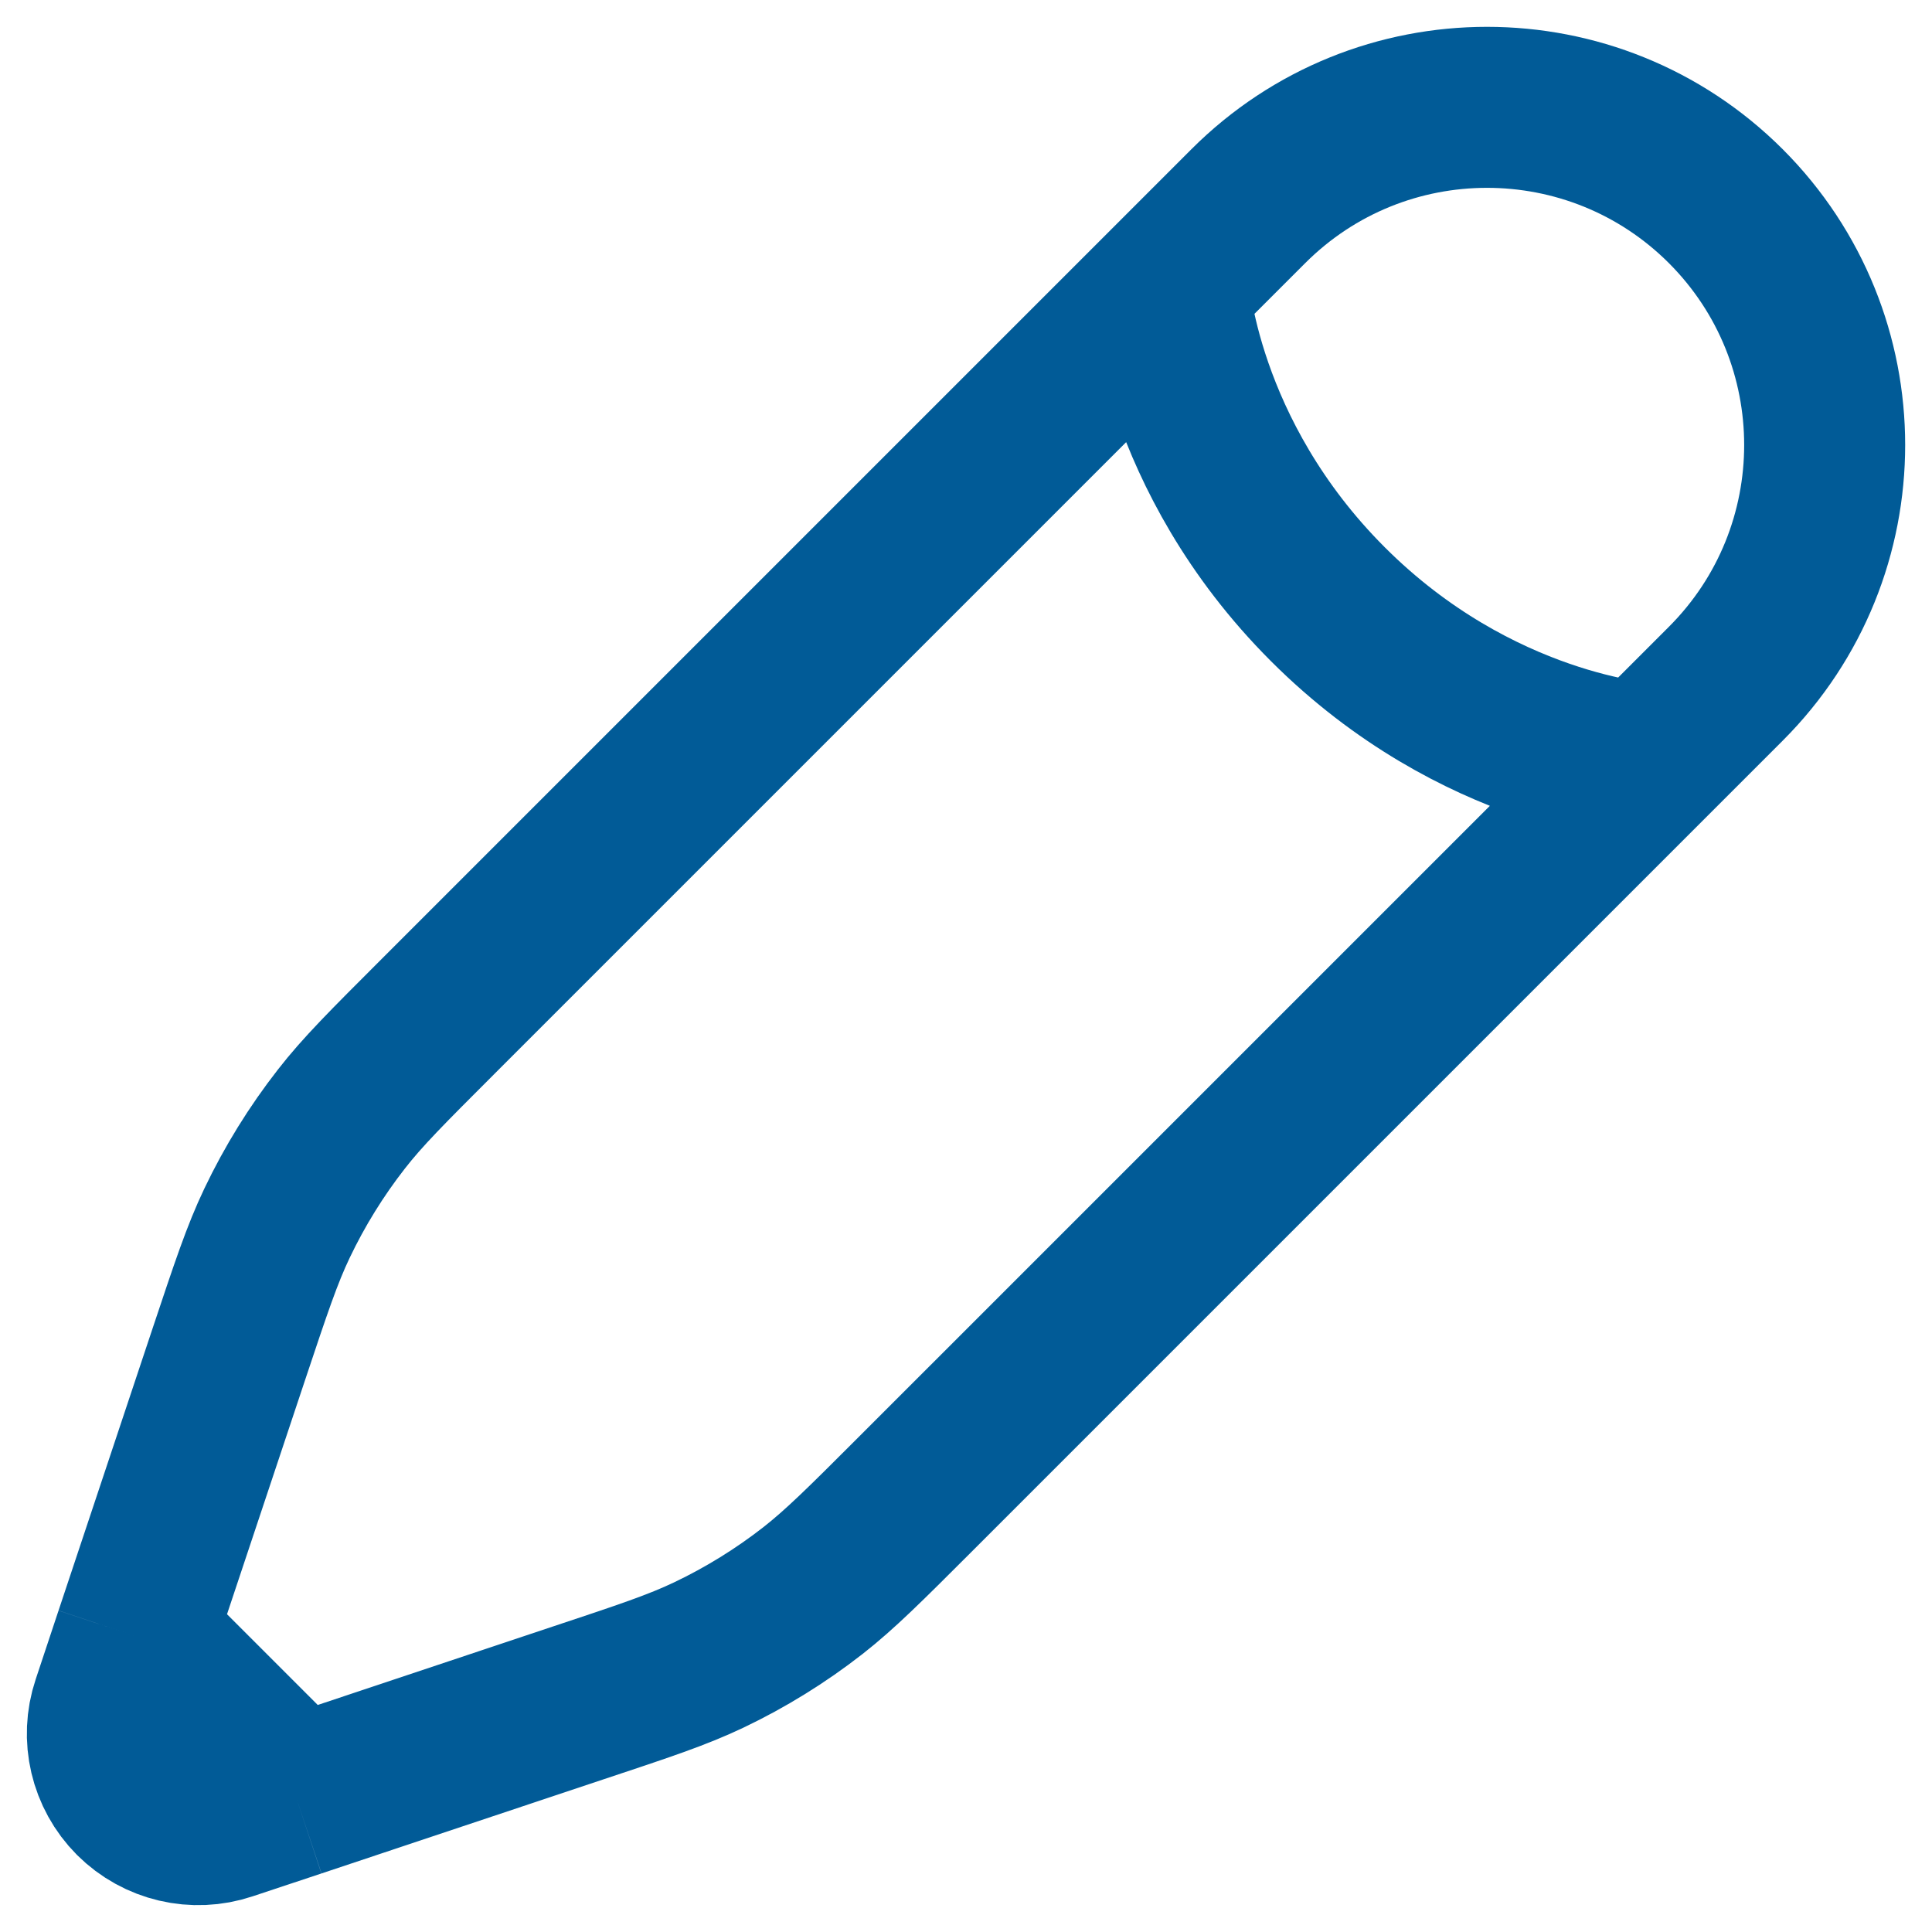 <svg width="18" height="18" viewBox="0 0 18 18" fill="none" xmlns="http://www.w3.org/2000/svg">
<path d="M10.888 2.663L11.63 1.921C12.858 0.693 14.85 0.693 16.079 1.921C17.307 3.15 17.307 5.142 16.079 6.37L15.337 7.112M10.888 2.663C10.888 2.663 10.981 4.239 12.371 5.629C13.761 7.019 15.337 7.112 15.337 7.112M10.888 2.663L4.071 9.48C3.609 9.942 3.378 10.172 3.18 10.427C2.946 10.727 2.745 11.052 2.581 11.396C2.442 11.687 2.339 11.997 2.132 12.617L1.257 15.242M15.337 7.112L8.52 13.929C8.058 14.391 7.827 14.621 7.573 14.82C7.273 15.054 6.948 15.255 6.604 15.419C6.313 15.558 6.003 15.661 5.383 15.867L2.758 16.743M2.758 16.743L2.117 16.956C1.812 17.058 1.476 16.979 1.248 16.752C1.021 16.524 0.942 16.188 1.044 15.883L1.257 15.242M2.758 16.743L1.257 15.242" stroke="#015B97" stroke-width="1.5"/>
</svg>
